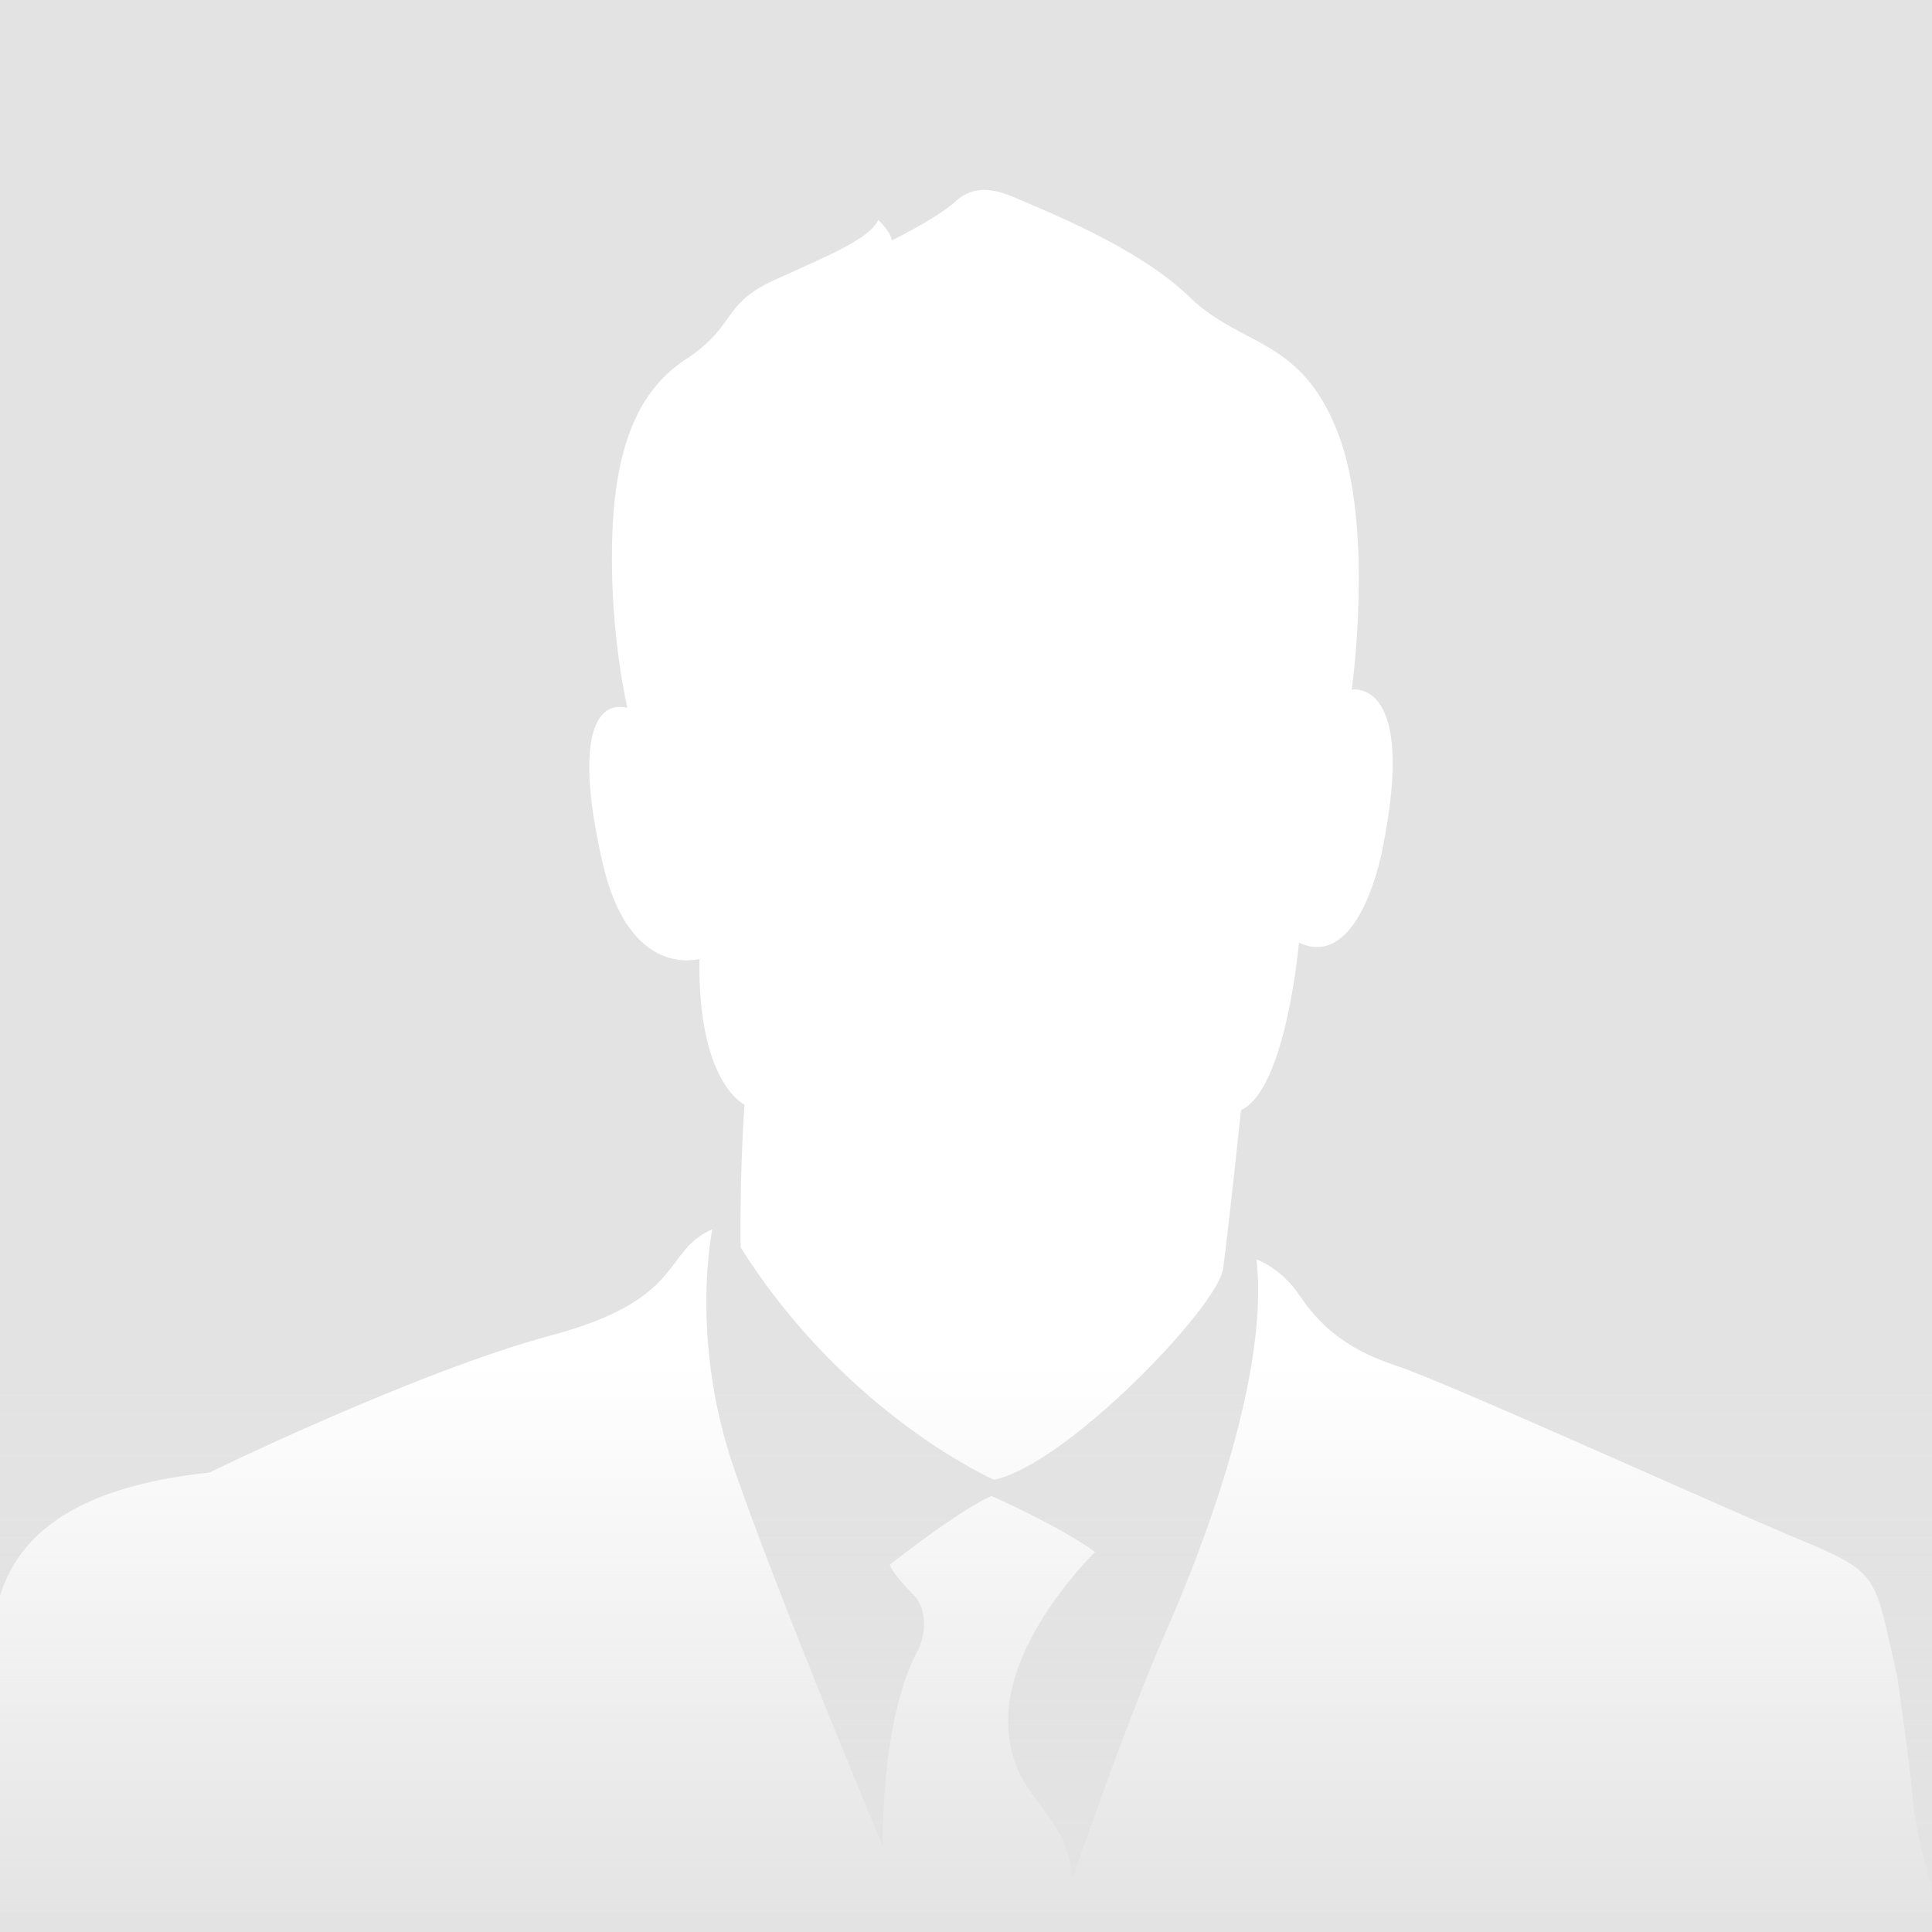 <svg xmlns="http://www.w3.org/2000/svg" xmlns:xlink="http://www.w3.org/1999/xlink" id="Ebene_1" x="0px" y="0px" width="600px" height="600px" viewBox="0 0 600 600" xml:space="preserve">
<rect fill="#E3E3E3" width="600" height="600"></rect>
<path fill-rule="evenodd" clip-rule="evenodd" fill="#FFFFFF" d="M403.406,292.735c0,0-3.998,45.651-17.987,51.994  c0,0-3.988,37.792-5.587,49.375c-1.6,11.601-48.354,60.602-71.128,65.466c0,0-45.938-20.205-78.695-72.183  c0,0-0.4-20.411,1.199-44.358c0,0-14.584-6.53-13.981-45.242c0,0-21.583,6.548-29.977-29.356  c-8.386-35.903-3.589-51.245,7.594-48.625c0,0-5.188-21.328-4.788-49.749s6.786-47.878,22.766-58.355  c15.988-10.46,11.183-17.213,27.57-24.68c16.387-7.483,29.569-12.722,32.367-18.709c0,0,3.997,3.742,4.201,6.362  c0,0,14.38-7.11,19.576-11.958c5.194-4.864,11.189-4.694,19.183-1.122c7.986,3.537,37.545,14.95,53.729,30.666  c16.183,15.698,34.357,12.331,45.939,41.891c11.591,29.543,4.397,80.042,4.397,80.042s20.367-4.116,9.575,49.374  C429.36,263.566,422.573,301.716,403.406,292.735L403.406,292.735z M403.602,402.318c5.79,8.606,13.776,16.482,29.755,21.721  c15.988,5.239,100.689,43.763,125.861,54.223c25.173,10.477,22.774,11.225,29.969,42.283c0,0,3.997,27.467,4.991,39.424  c0.8,9.541,5.257,23.693,8.657,39.256c-8.768,7.603-20.188,12.194-32.638,12.194H3.688c-11.625,0-22.35-4.015-30.862-10.732  c1.582-5.663,3.172-13.69,3.869-24.424c1.599-24.679,19.977-31.413,20.376-52.352c0.399-20.953-3.189-59.104,67.922-66.587  c0,0,64.325-31.414,106.285-42.641c41.942-11.225,34.348-26.192,49.936-32.91c0,0-7.194,34.032,6.787,74.429  c13.989,40.395,46.178,117.289,46.178,117.289s-1.029-39.852,11.361-61.927c0,0,4.398-10.12-2.194-16.669  c-6.59-6.549-6.991-8.981-6.991-8.981s21.573-17.024,31.557-21.311c0,0,20.571,8.98,32.162,17.383c0,0-26.558,25.818-26.965,51.433  c-0.4,25.614,17.978,27.145,19.975,49.954c0,0,16.779-48.983,29.162-77.048c12.38-28.063,31.958-80.415,27.961-115.214  C390.207,391.111,397.81,393.712,403.602,402.318L403.602,402.318z"></path>
<linearGradient id="SVGID_1_" gradientUnits="userSpaceOnUse" x1="-402.34" y1="580.039" x2="-402.34" y2="1180.039" gradientTransform="matrix(1 0 0 -1 702.34 1180.039)">
	<stop offset="0" style="stop-color:#E3E3E3"></stop>
	<stop offset="0.294" style="stop-color:#E3E3E3;stop-opacity:0"></stop>
</linearGradient>
<rect fill="url(#SVGID_1_)" width="600" height="600"></rect>
</svg>